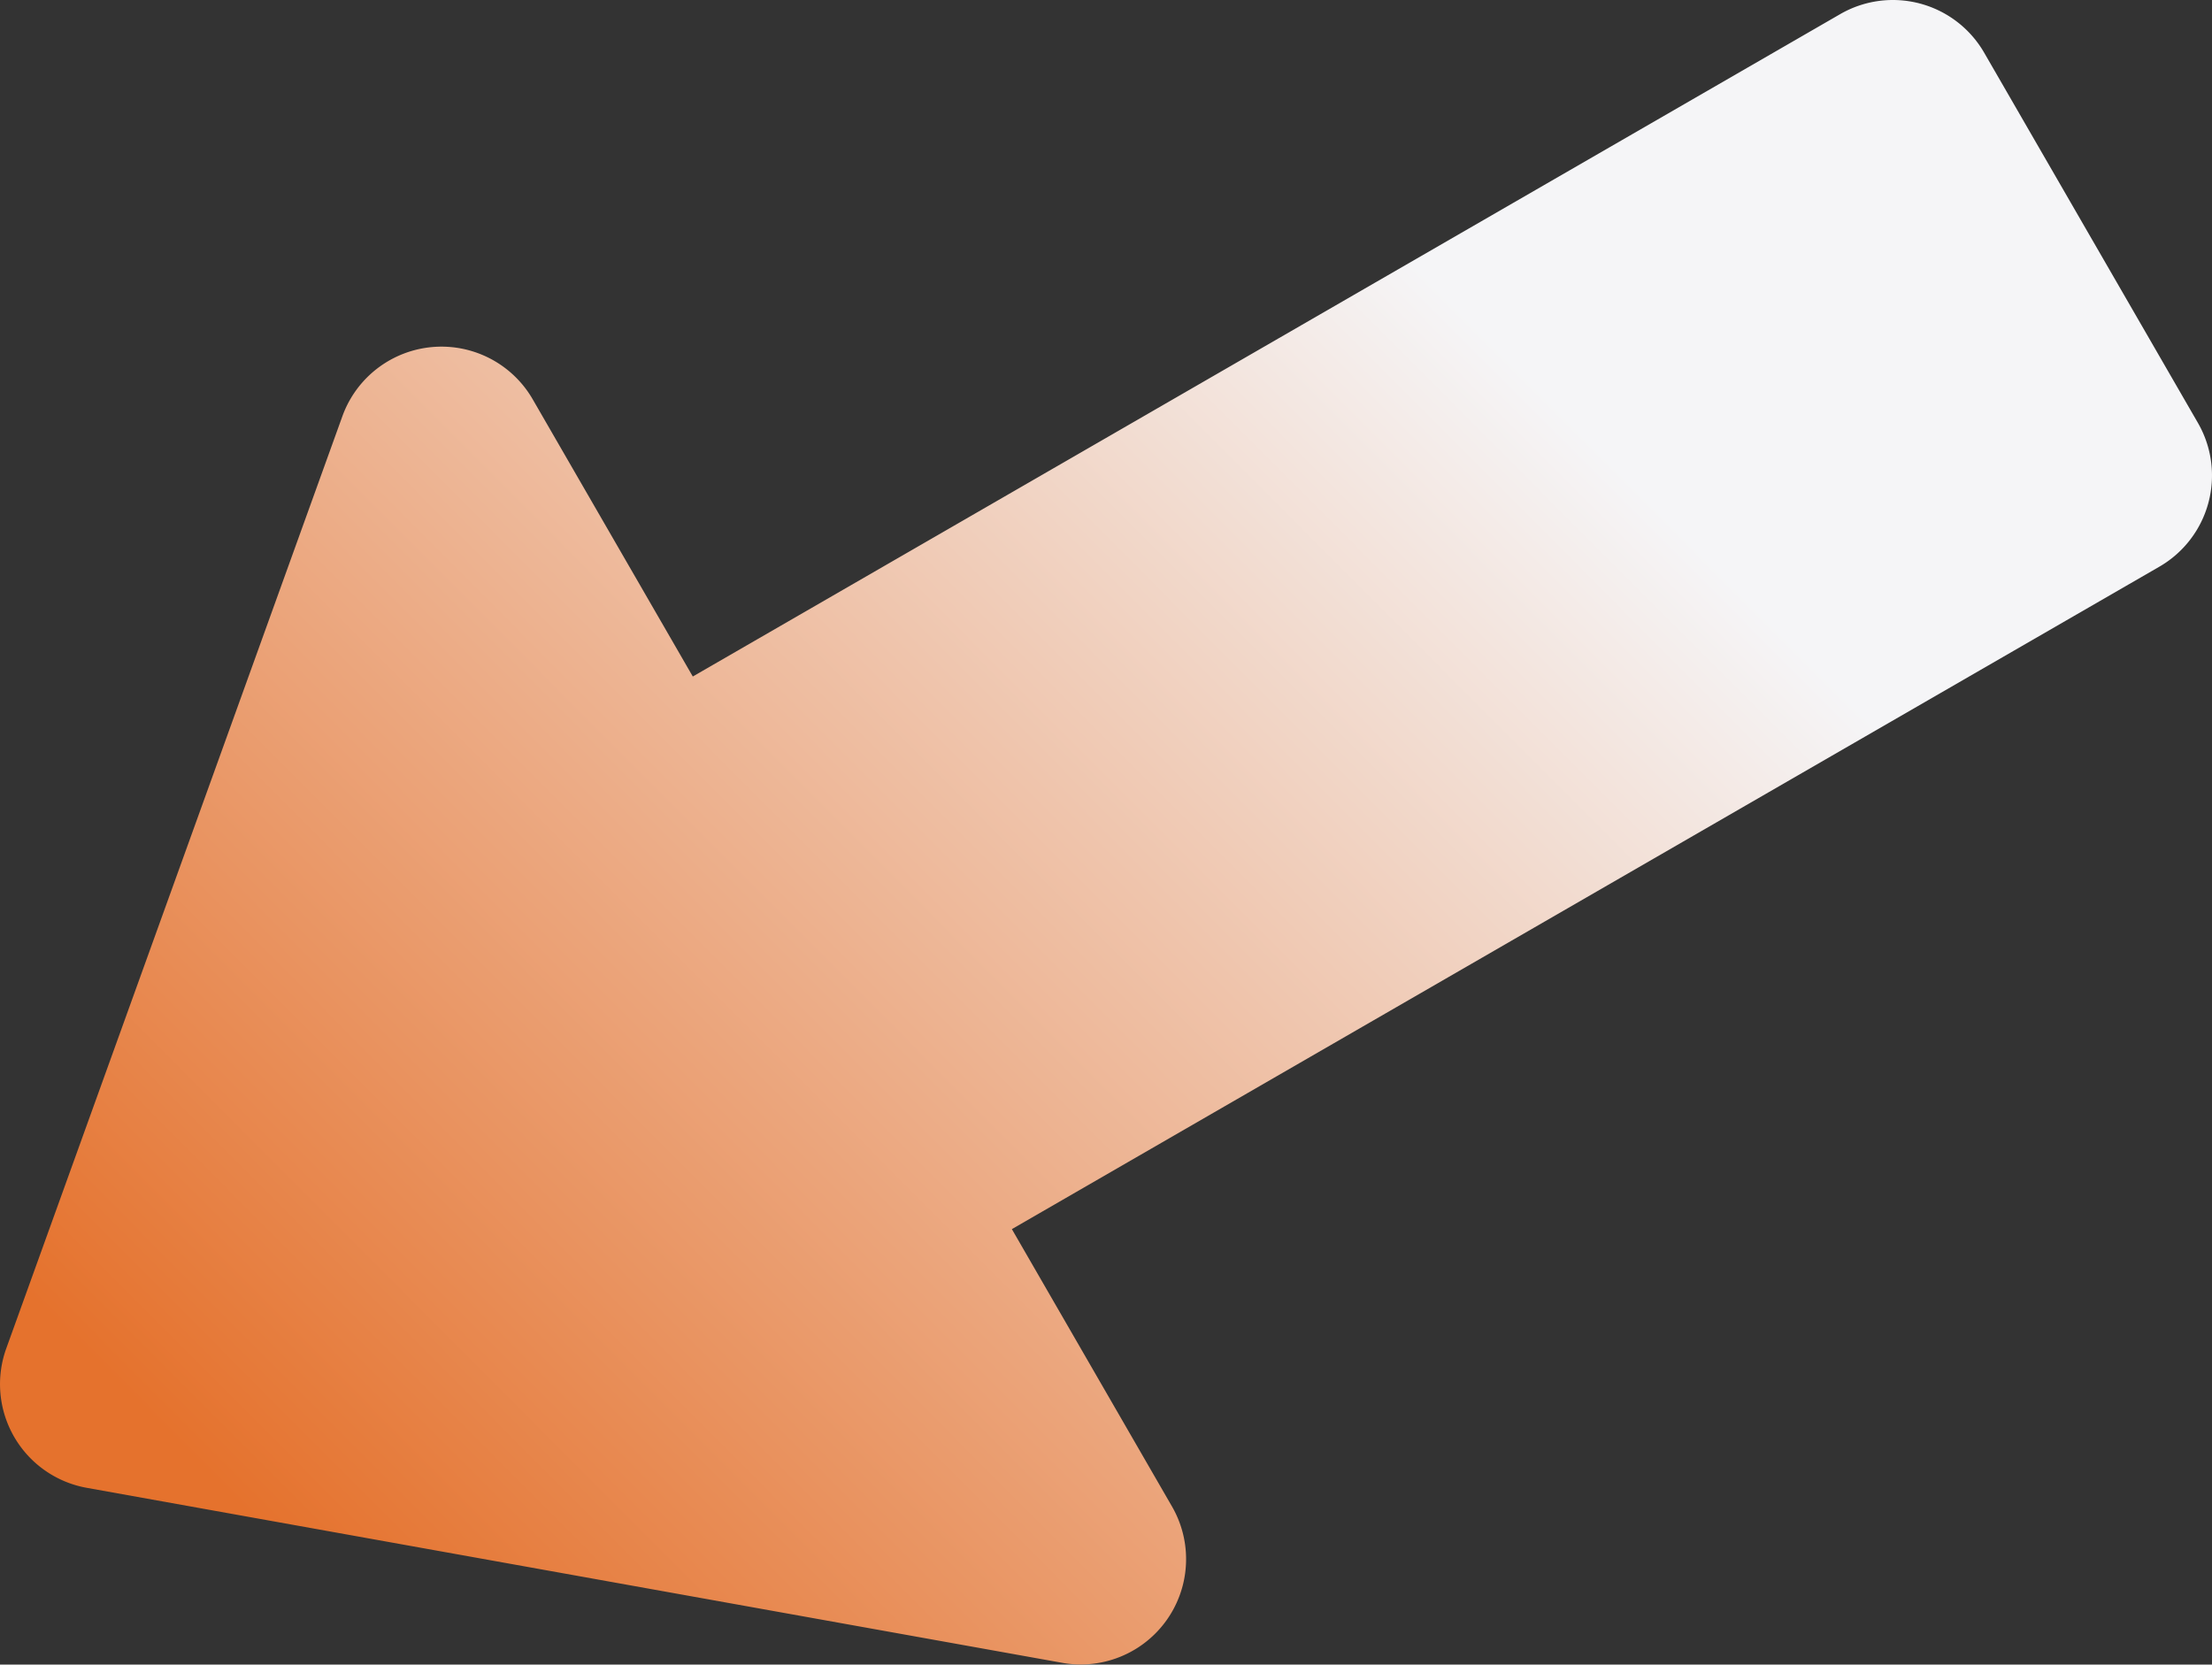 <svg xmlns="http://www.w3.org/2000/svg" xmlns:xlink="http://www.w3.org/1999/xlink" width="45.166" height="33.992" viewBox="0 0 45.166 33.992"><rect x="0" y="0" width="45.166" height="33.992" fill="#333333" stroke="none"/><defs><linearGradient id="a" x1="0.039" y1="0.809" x2="0.738" y2="0.291" gradientUnits="objectBoundingBox"><stop offset="0" stop-color="#e5722d"/><stop offset="1" stop-color="#f5f5f7"/></linearGradient></defs><path d="M23.93,25.763,20.661,20.1,44.09,6.573a2.151,2.151,0,0,0,.788-2.938L40.514-3.924a2.152,2.152,0,0,0-2.939-.788L14.146,8.815,10.877,3.154A2.151,2.151,0,0,0,6.991,3.5L.128,22.536a2.151,2.151,0,0,0,1.644,2.847l19.915,3.573a2.151,2.151,0,0,0,2.243-3.193" transform="translate(0 5)" fill="url(#a)"/></svg>